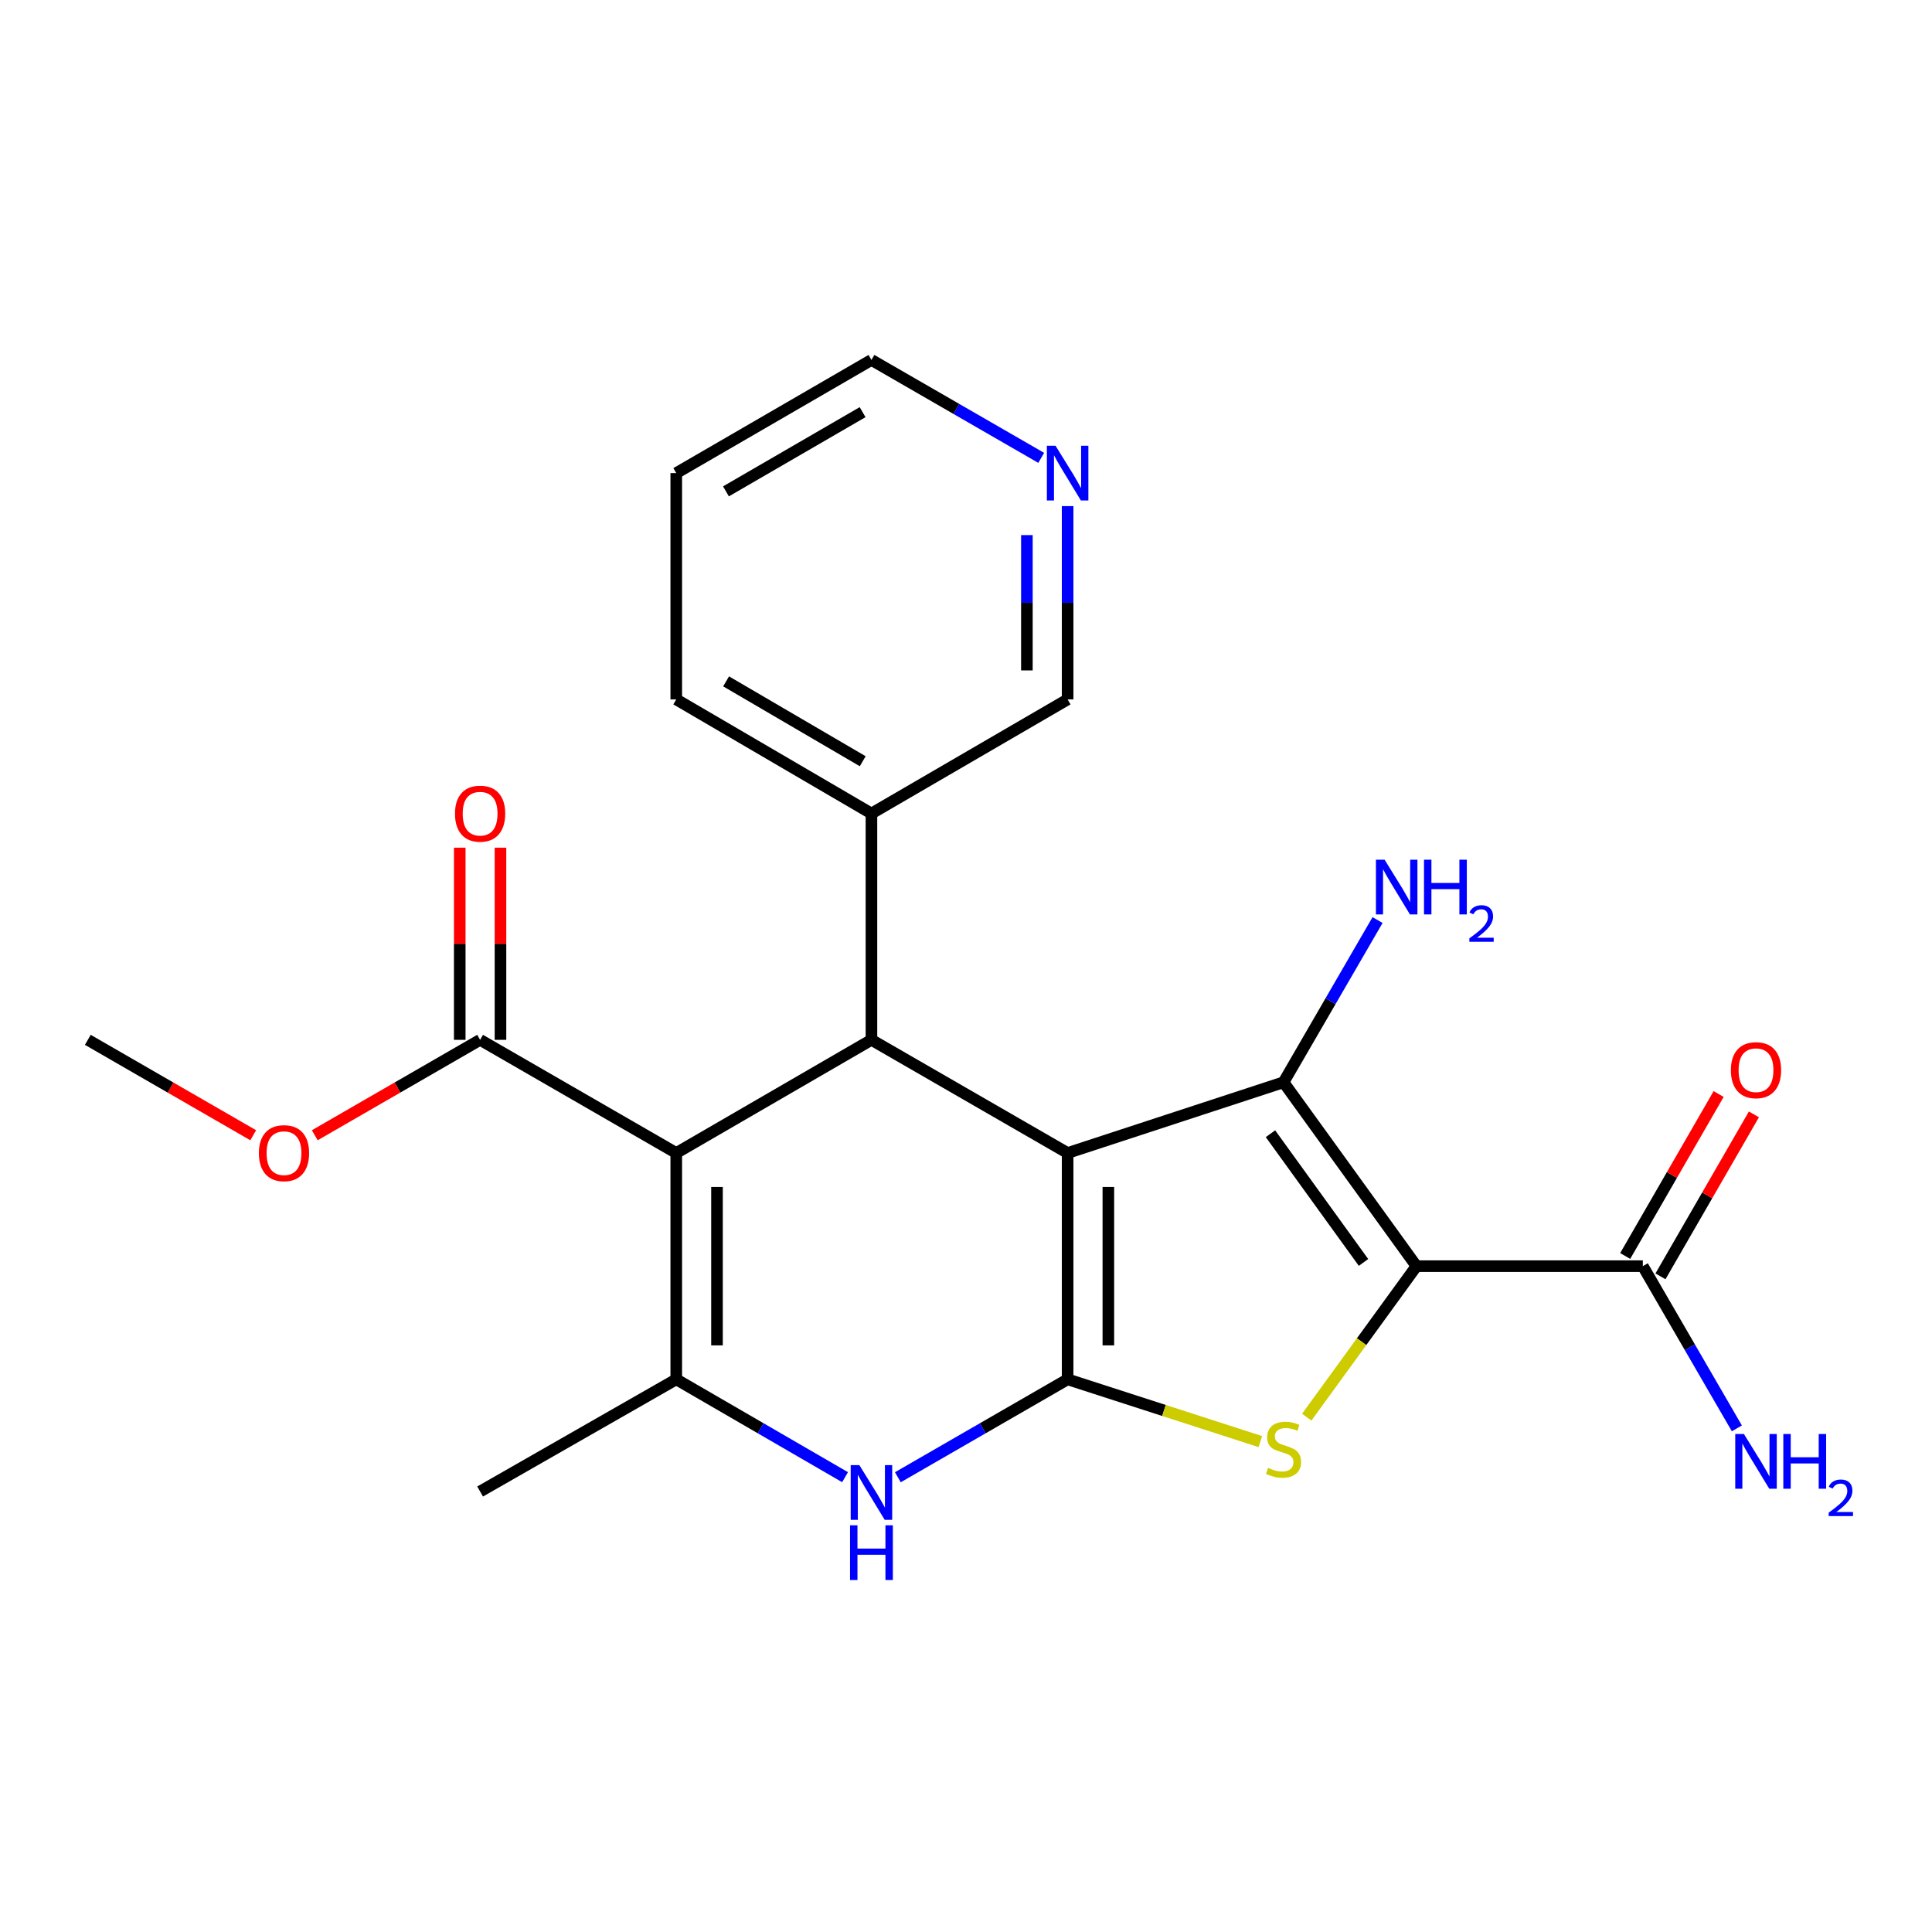<?xml version='1.0' encoding='iso-8859-1'?>
<svg version='1.1' baseProfile='full'
              xmlns='http://www.w3.org/2000/svg'
                      xmlns:rdkit='http://www.rdkit.org/xml'
                      xmlns:xlink='http://www.w3.org/1999/xlink'
                  xml:space='preserve'
width='1000px' height='1000px' viewBox='0 0 1000 1000'>
<!-- END OF HEADER -->
<rect style='opacity:1.0;fill:#FFFFFF;stroke:none' width='1000' height='1000' x='0' y='0'> </rect>
<path class='bond-0' d='M 552.6,596.796 L 552.6,713.939' style='fill:none;fill-rule:evenodd;stroke:#000000;stroke-width:6px;stroke-linecap:butt;stroke-linejoin:miter;stroke-opacity:1' />
<path class='bond-0' d='M 573.684,614.367 L 573.684,696.367' style='fill:none;fill-rule:evenodd;stroke:#000000;stroke-width:6px;stroke-linecap:butt;stroke-linejoin:miter;stroke-opacity:1' />
<path class='bond-2' d='M 552.6,596.796 L 664.355,560.18' style='fill:none;fill-rule:evenodd;stroke:#000000;stroke-width:6px;stroke-linecap:butt;stroke-linejoin:miter;stroke-opacity:1' />
<path class='bond-5' d='M 552.6,596.796 L 451.058,538.218' style='fill:none;fill-rule:evenodd;stroke:#000000;stroke-width:6px;stroke-linecap:butt;stroke-linejoin:miter;stroke-opacity:1' />
<path class='bond-4' d='M 552.6,713.939 L 602.47,730.053' style='fill:none;fill-rule:evenodd;stroke:#000000;stroke-width:6px;stroke-linecap:butt;stroke-linejoin:miter;stroke-opacity:1' />
<path class='bond-4' d='M 602.47,730.053 L 652.339,746.168' style='fill:none;fill-rule:evenodd;stroke:#CCCC00;stroke-width:6px;stroke-linecap:butt;stroke-linejoin:miter;stroke-opacity:1' />
<path class='bond-7' d='M 552.6,713.939 L 508.664,739.28' style='fill:none;fill-rule:evenodd;stroke:#000000;stroke-width:6px;stroke-linecap:butt;stroke-linejoin:miter;stroke-opacity:1' />
<path class='bond-7' d='M 508.664,739.28 L 464.729,764.62' style='fill:none;fill-rule:evenodd;stroke:#0000FF;stroke-width:6px;stroke-linecap:butt;stroke-linejoin:miter;stroke-opacity:1' />
<path class='bond-1' d='M 733.158,655.361 L 664.355,560.18' style='fill:none;fill-rule:evenodd;stroke:#000000;stroke-width:6px;stroke-linecap:butt;stroke-linejoin:miter;stroke-opacity:1' />
<path class='bond-1' d='M 705.751,653.436 L 657.589,586.809' style='fill:none;fill-rule:evenodd;stroke:#000000;stroke-width:6px;stroke-linecap:butt;stroke-linejoin:miter;stroke-opacity:1' />
<path class='bond-8' d='M 733.158,655.361 L 850.325,655.361' style='fill:none;fill-rule:evenodd;stroke:#000000;stroke-width:6px;stroke-linecap:butt;stroke-linejoin:miter;stroke-opacity:1' />
<path class='bond-23' d='M 733.158,655.361 L 704.76,694.444' style='fill:none;fill-rule:evenodd;stroke:#000000;stroke-width:6px;stroke-linecap:butt;stroke-linejoin:miter;stroke-opacity:1' />
<path class='bond-23' d='M 704.76,694.444 L 676.361,733.527' style='fill:none;fill-rule:evenodd;stroke:#CCCC00;stroke-width:6px;stroke-linecap:butt;stroke-linejoin:miter;stroke-opacity:1' />
<path class='bond-11' d='M 664.355,560.18 L 688.688,518.201' style='fill:none;fill-rule:evenodd;stroke:#000000;stroke-width:6px;stroke-linecap:butt;stroke-linejoin:miter;stroke-opacity:1' />
<path class='bond-11' d='M 688.688,518.201 L 713.021,476.222' style='fill:none;fill-rule:evenodd;stroke:#0000FF;stroke-width:6px;stroke-linecap:butt;stroke-linejoin:miter;stroke-opacity:1' />
<path class='bond-3' d='M 350.032,596.796 L 451.058,538.218' style='fill:none;fill-rule:evenodd;stroke:#000000;stroke-width:6px;stroke-linecap:butt;stroke-linejoin:miter;stroke-opacity:1' />
<path class='bond-6' d='M 350.032,596.796 L 350.032,713.939' style='fill:none;fill-rule:evenodd;stroke:#000000;stroke-width:6px;stroke-linecap:butt;stroke-linejoin:miter;stroke-opacity:1' />
<path class='bond-6' d='M 371.116,614.367 L 371.116,696.367' style='fill:none;fill-rule:evenodd;stroke:#000000;stroke-width:6px;stroke-linecap:butt;stroke-linejoin:miter;stroke-opacity:1' />
<path class='bond-9' d='M 350.032,596.796 L 248.502,538.218' style='fill:none;fill-rule:evenodd;stroke:#000000;stroke-width:6px;stroke-linecap:butt;stroke-linejoin:miter;stroke-opacity:1' />
<path class='bond-10' d='M 451.058,538.218 L 451.058,421.075' style='fill:none;fill-rule:evenodd;stroke:#000000;stroke-width:6px;stroke-linecap:butt;stroke-linejoin:miter;stroke-opacity:1' />
<path class='bond-17' d='M 350.032,713.939 L 248.502,772.001' style='fill:none;fill-rule:evenodd;stroke:#000000;stroke-width:6px;stroke-linecap:butt;stroke-linejoin:miter;stroke-opacity:1' />
<path class='bond-24' d='M 350.032,713.939 L 393.716,739.263' style='fill:none;fill-rule:evenodd;stroke:#000000;stroke-width:6px;stroke-linecap:butt;stroke-linejoin:miter;stroke-opacity:1' />
<path class='bond-24' d='M 393.716,739.263 L 437.399,764.586' style='fill:none;fill-rule:evenodd;stroke:#0000FF;stroke-width:6px;stroke-linecap:butt;stroke-linejoin:miter;stroke-opacity:1' />
<path class='bond-12' d='M 859.456,660.63 L 883.641,618.716' style='fill:none;fill-rule:evenodd;stroke:#000000;stroke-width:6px;stroke-linecap:butt;stroke-linejoin:miter;stroke-opacity:1' />
<path class='bond-12' d='M 883.641,618.716 L 907.826,576.802' style='fill:none;fill-rule:evenodd;stroke:#FF0000;stroke-width:6px;stroke-linecap:butt;stroke-linejoin:miter;stroke-opacity:1' />
<path class='bond-12' d='M 841.195,650.093 L 865.38,608.179' style='fill:none;fill-rule:evenodd;stroke:#000000;stroke-width:6px;stroke-linecap:butt;stroke-linejoin:miter;stroke-opacity:1' />
<path class='bond-12' d='M 865.38,608.179 L 889.565,566.265' style='fill:none;fill-rule:evenodd;stroke:#FF0000;stroke-width:6px;stroke-linecap:butt;stroke-linejoin:miter;stroke-opacity:1' />
<path class='bond-15' d='M 850.325,655.361 L 874.663,697.34' style='fill:none;fill-rule:evenodd;stroke:#000000;stroke-width:6px;stroke-linecap:butt;stroke-linejoin:miter;stroke-opacity:1' />
<path class='bond-15' d='M 874.663,697.34 L 899.001,739.32' style='fill:none;fill-rule:evenodd;stroke:#0000FF;stroke-width:6px;stroke-linecap:butt;stroke-linejoin:miter;stroke-opacity:1' />
<path class='bond-13' d='M 259.044,538.218 L 259.044,488.491' style='fill:none;fill-rule:evenodd;stroke:#000000;stroke-width:6px;stroke-linecap:butt;stroke-linejoin:miter;stroke-opacity:1' />
<path class='bond-13' d='M 259.044,488.491 L 259.044,438.763' style='fill:none;fill-rule:evenodd;stroke:#FF0000;stroke-width:6px;stroke-linecap:butt;stroke-linejoin:miter;stroke-opacity:1' />
<path class='bond-13' d='M 237.961,538.218 L 237.961,488.491' style='fill:none;fill-rule:evenodd;stroke:#000000;stroke-width:6px;stroke-linecap:butt;stroke-linejoin:miter;stroke-opacity:1' />
<path class='bond-13' d='M 237.961,488.491 L 237.961,438.763' style='fill:none;fill-rule:evenodd;stroke:#FF0000;stroke-width:6px;stroke-linecap:butt;stroke-linejoin:miter;stroke-opacity:1' />
<path class='bond-16' d='M 248.502,538.218 L 205.714,562.91' style='fill:none;fill-rule:evenodd;stroke:#000000;stroke-width:6px;stroke-linecap:butt;stroke-linejoin:miter;stroke-opacity:1' />
<path class='bond-16' d='M 205.714,562.91 L 162.926,587.603' style='fill:none;fill-rule:evenodd;stroke:#FF0000;stroke-width:6px;stroke-linecap:butt;stroke-linejoin:miter;stroke-opacity:1' />
<path class='bond-18' d='M 451.058,421.075 L 552.6,362.017' style='fill:none;fill-rule:evenodd;stroke:#000000;stroke-width:6px;stroke-linecap:butt;stroke-linejoin:miter;stroke-opacity:1' />
<path class='bond-20' d='M 451.058,421.075 L 350.032,362.017' style='fill:none;fill-rule:evenodd;stroke:#000000;stroke-width:6px;stroke-linecap:butt;stroke-linejoin:miter;stroke-opacity:1' />
<path class='bond-20' d='M 446.545,394.014 L 375.827,352.674' style='fill:none;fill-rule:evenodd;stroke:#000000;stroke-width:6px;stroke-linecap:butt;stroke-linejoin:miter;stroke-opacity:1' />
<path class='bond-14' d='M 552.6,261.962 L 552.6,311.989' style='fill:none;fill-rule:evenodd;stroke:#0000FF;stroke-width:6px;stroke-linecap:butt;stroke-linejoin:miter;stroke-opacity:1' />
<path class='bond-14' d='M 552.6,311.989 L 552.6,362.017' style='fill:none;fill-rule:evenodd;stroke:#000000;stroke-width:6px;stroke-linecap:butt;stroke-linejoin:miter;stroke-opacity:1' />
<path class='bond-14' d='M 531.516,276.97 L 531.516,311.989' style='fill:none;fill-rule:evenodd;stroke:#0000FF;stroke-width:6px;stroke-linecap:butt;stroke-linejoin:miter;stroke-opacity:1' />
<path class='bond-14' d='M 531.516,311.989 L 531.516,347.008' style='fill:none;fill-rule:evenodd;stroke:#000000;stroke-width:6px;stroke-linecap:butt;stroke-linejoin:miter;stroke-opacity:1' />
<path class='bond-19' d='M 538.929,236.989 L 494.994,211.648' style='fill:none;fill-rule:evenodd;stroke:#0000FF;stroke-width:6px;stroke-linecap:butt;stroke-linejoin:miter;stroke-opacity:1' />
<path class='bond-19' d='M 494.994,211.648 L 451.058,186.307' style='fill:none;fill-rule:evenodd;stroke:#000000;stroke-width:6px;stroke-linecap:butt;stroke-linejoin:miter;stroke-opacity:1' />
<path class='bond-21' d='M 131.065,587.605 L 88.26,562.912' style='fill:none;fill-rule:evenodd;stroke:#FF0000;stroke-width:6px;stroke-linecap:butt;stroke-linejoin:miter;stroke-opacity:1' />
<path class='bond-21' d='M 88.26,562.912 L 45.455,538.218' style='fill:none;fill-rule:evenodd;stroke:#000000;stroke-width:6px;stroke-linecap:butt;stroke-linejoin:miter;stroke-opacity:1' />
<path class='bond-25' d='M 451.058,186.307 L 350.032,244.873' style='fill:none;fill-rule:evenodd;stroke:#000000;stroke-width:6px;stroke-linecap:butt;stroke-linejoin:miter;stroke-opacity:1' />
<path class='bond-25' d='M 446.479,213.333 L 375.76,254.329' style='fill:none;fill-rule:evenodd;stroke:#000000;stroke-width:6px;stroke-linecap:butt;stroke-linejoin:miter;stroke-opacity:1' />
<path class='bond-22' d='M 350.032,362.017 L 350.032,244.873' style='fill:none;fill-rule:evenodd;stroke:#000000;stroke-width:6px;stroke-linecap:butt;stroke-linejoin:miter;stroke-opacity:1' />
<path  class='atom-5' d='M 656.355 759.771
Q 656.675 759.891, 657.995 760.451
Q 659.315 761.011, 660.755 761.371
Q 662.235 761.691, 663.675 761.691
Q 666.355 761.691, 667.915 760.411
Q 669.475 759.091, 669.475 756.811
Q 669.475 755.251, 668.675 754.291
Q 667.915 753.331, 666.715 752.811
Q 665.515 752.291, 663.515 751.691
Q 660.995 750.931, 659.475 750.211
Q 657.995 749.491, 656.915 747.971
Q 655.875 746.451, 655.875 743.891
Q 655.875 740.331, 658.275 738.131
Q 660.715 735.931, 665.515 735.931
Q 668.795 735.931, 672.515 737.491
L 671.595 740.571
Q 668.195 739.171, 665.635 739.171
Q 662.875 739.171, 661.355 740.331
Q 659.835 741.451, 659.875 743.411
Q 659.875 744.931, 660.635 745.851
Q 661.435 746.771, 662.555 747.291
Q 663.715 747.811, 665.635 748.411
Q 668.195 749.211, 669.715 750.011
Q 671.235 750.811, 672.315 752.451
Q 673.435 754.051, 673.435 756.811
Q 673.435 760.731, 670.795 762.851
Q 668.195 764.931, 663.835 764.931
Q 661.315 764.931, 659.395 764.371
Q 657.515 763.851, 655.275 762.931
L 656.355 759.771
' fill='#CCCC00'/>
<path  class='atom-8' d='M 444.798 758.345
L 454.078 773.345
Q 454.998 774.825, 456.478 777.505
Q 457.958 780.185, 458.038 780.345
L 458.038 758.345
L 461.798 758.345
L 461.798 786.665
L 457.918 786.665
L 447.958 770.265
Q 446.798 768.345, 445.558 766.145
Q 444.358 763.945, 443.998 763.265
L 443.998 786.665
L 440.318 786.665
L 440.318 758.345
L 444.798 758.345
' fill='#0000FF'/>
<path  class='atom-8' d='M 439.978 789.497
L 443.818 789.497
L 443.818 801.537
L 458.298 801.537
L 458.298 789.497
L 462.138 789.497
L 462.138 817.817
L 458.298 817.817
L 458.298 804.737
L 443.818 804.737
L 443.818 817.817
L 439.978 817.817
L 439.978 789.497
' fill='#0000FF'/>
<path  class='atom-12' d='M 716.661 444.982
L 725.941 459.982
Q 726.861 461.462, 728.341 464.142
Q 729.821 466.822, 729.901 466.982
L 729.901 444.982
L 733.661 444.982
L 733.661 473.302
L 729.781 473.302
L 719.821 456.902
Q 718.661 454.982, 717.421 452.782
Q 716.221 450.582, 715.861 449.902
L 715.861 473.302
L 712.181 473.302
L 712.181 444.982
L 716.661 444.982
' fill='#0000FF'/>
<path  class='atom-12' d='M 737.061 444.982
L 740.901 444.982
L 740.901 457.022
L 755.381 457.022
L 755.381 444.982
L 759.221 444.982
L 759.221 473.302
L 755.381 473.302
L 755.381 460.222
L 740.901 460.222
L 740.901 473.302
L 737.061 473.302
L 737.061 444.982
' fill='#0000FF'/>
<path  class='atom-12' d='M 760.594 472.309
Q 761.28 470.54, 762.917 469.563
Q 764.554 468.56, 766.824 468.56
Q 769.649 468.56, 771.233 470.091
Q 772.817 471.622, 772.817 474.342
Q 772.817 477.114, 770.758 479.701
Q 768.725 482.288, 764.501 485.35
L 773.134 485.35
L 773.134 487.462
L 760.541 487.462
L 760.541 485.694
Q 764.026 483.212, 766.085 481.364
Q 768.171 479.516, 769.174 477.853
Q 770.177 476.19, 770.177 474.474
Q 770.177 472.678, 769.28 471.675
Q 768.382 470.672, 766.824 470.672
Q 765.32 470.672, 764.316 471.279
Q 763.313 471.886, 762.6 473.233
L 760.594 472.309
' fill='#0000FF'/>
<path  class='atom-13' d='M 895.903 553.923
Q 895.903 547.123, 899.263 543.323
Q 902.623 539.523, 908.903 539.523
Q 915.183 539.523, 918.543 543.323
Q 921.903 547.123, 921.903 553.923
Q 921.903 560.803, 918.503 564.723
Q 915.103 568.603, 908.903 568.603
Q 902.663 568.603, 899.263 564.723
Q 895.903 560.843, 895.903 553.923
M 908.903 565.403
Q 913.223 565.403, 915.543 562.523
Q 917.903 559.603, 917.903 553.923
Q 917.903 548.363, 915.543 545.563
Q 913.223 542.723, 908.903 542.723
Q 904.583 542.723, 902.223 545.523
Q 899.903 548.323, 899.903 553.923
Q 899.903 559.643, 902.223 562.523
Q 904.583 565.403, 908.903 565.403
' fill='#FF0000'/>
<path  class='atom-14' d='M 235.502 421.155
Q 235.502 414.355, 238.862 410.555
Q 242.222 406.755, 248.502 406.755
Q 254.782 406.755, 258.142 410.555
Q 261.502 414.355, 261.502 421.155
Q 261.502 428.035, 258.102 431.955
Q 254.702 435.835, 248.502 435.835
Q 242.262 435.835, 238.862 431.955
Q 235.502 428.075, 235.502 421.155
M 248.502 432.635
Q 252.822 432.635, 255.142 429.755
Q 257.502 426.835, 257.502 421.155
Q 257.502 415.595, 255.142 412.795
Q 252.822 409.955, 248.502 409.955
Q 244.182 409.955, 241.822 412.755
Q 239.502 415.555, 239.502 421.155
Q 239.502 426.875, 241.822 429.755
Q 244.182 432.635, 248.502 432.635
' fill='#FF0000'/>
<path  class='atom-15' d='M 546.34 230.713
L 555.62 245.713
Q 556.54 247.193, 558.02 249.873
Q 559.5 252.553, 559.58 252.713
L 559.58 230.713
L 563.34 230.713
L 563.34 259.033
L 559.46 259.033
L 549.5 242.633
Q 548.34 240.713, 547.1 238.513
Q 545.9 236.313, 545.54 235.633
L 545.54 259.033
L 541.86 259.033
L 541.86 230.713
L 546.34 230.713
' fill='#0000FF'/>
<path  class='atom-16' d='M 902.643 742.239
L 911.923 757.239
Q 912.843 758.719, 914.323 761.399
Q 915.803 764.079, 915.883 764.239
L 915.883 742.239
L 919.643 742.239
L 919.643 770.559
L 915.763 770.559
L 905.803 754.159
Q 904.643 752.239, 903.403 750.039
Q 902.203 747.839, 901.843 747.159
L 901.843 770.559
L 898.163 770.559
L 898.163 742.239
L 902.643 742.239
' fill='#0000FF'/>
<path  class='atom-16' d='M 923.043 742.239
L 926.883 742.239
L 926.883 754.279
L 941.363 754.279
L 941.363 742.239
L 945.203 742.239
L 945.203 770.559
L 941.363 770.559
L 941.363 757.479
L 926.883 757.479
L 926.883 770.559
L 923.043 770.559
L 923.043 742.239
' fill='#0000FF'/>
<path  class='atom-16' d='M 946.576 769.566
Q 947.262 767.797, 948.899 766.82
Q 950.536 765.817, 952.806 765.817
Q 955.631 765.817, 957.215 767.348
Q 958.799 768.879, 958.799 771.598
Q 958.799 774.37, 956.74 776.958
Q 954.707 779.545, 950.483 782.607
L 959.116 782.607
L 959.116 784.719
L 946.523 784.719
L 946.523 782.95
Q 950.008 780.469, 952.067 778.621
Q 954.153 776.773, 955.156 775.11
Q 956.159 773.446, 956.159 771.73
Q 956.159 769.935, 955.261 768.932
Q 954.364 767.929, 952.806 767.929
Q 951.301 767.929, 950.298 768.536
Q 949.295 769.143, 948.582 770.49
L 946.576 769.566
' fill='#0000FF'/>
<path  class='atom-17' d='M 133.996 596.876
Q 133.996 590.076, 137.356 586.276
Q 140.716 582.476, 146.996 582.476
Q 153.276 582.476, 156.636 586.276
Q 159.996 590.076, 159.996 596.876
Q 159.996 603.756, 156.596 607.676
Q 153.196 611.556, 146.996 611.556
Q 140.756 611.556, 137.356 607.676
Q 133.996 603.796, 133.996 596.876
M 146.996 608.356
Q 151.316 608.356, 153.636 605.476
Q 155.996 602.556, 155.996 596.876
Q 155.996 591.316, 153.636 588.516
Q 151.316 585.676, 146.996 585.676
Q 142.676 585.676, 140.316 588.476
Q 137.996 591.276, 137.996 596.876
Q 137.996 602.596, 140.316 605.476
Q 142.676 608.356, 146.996 608.356
' fill='#FF0000'/>
</svg>
